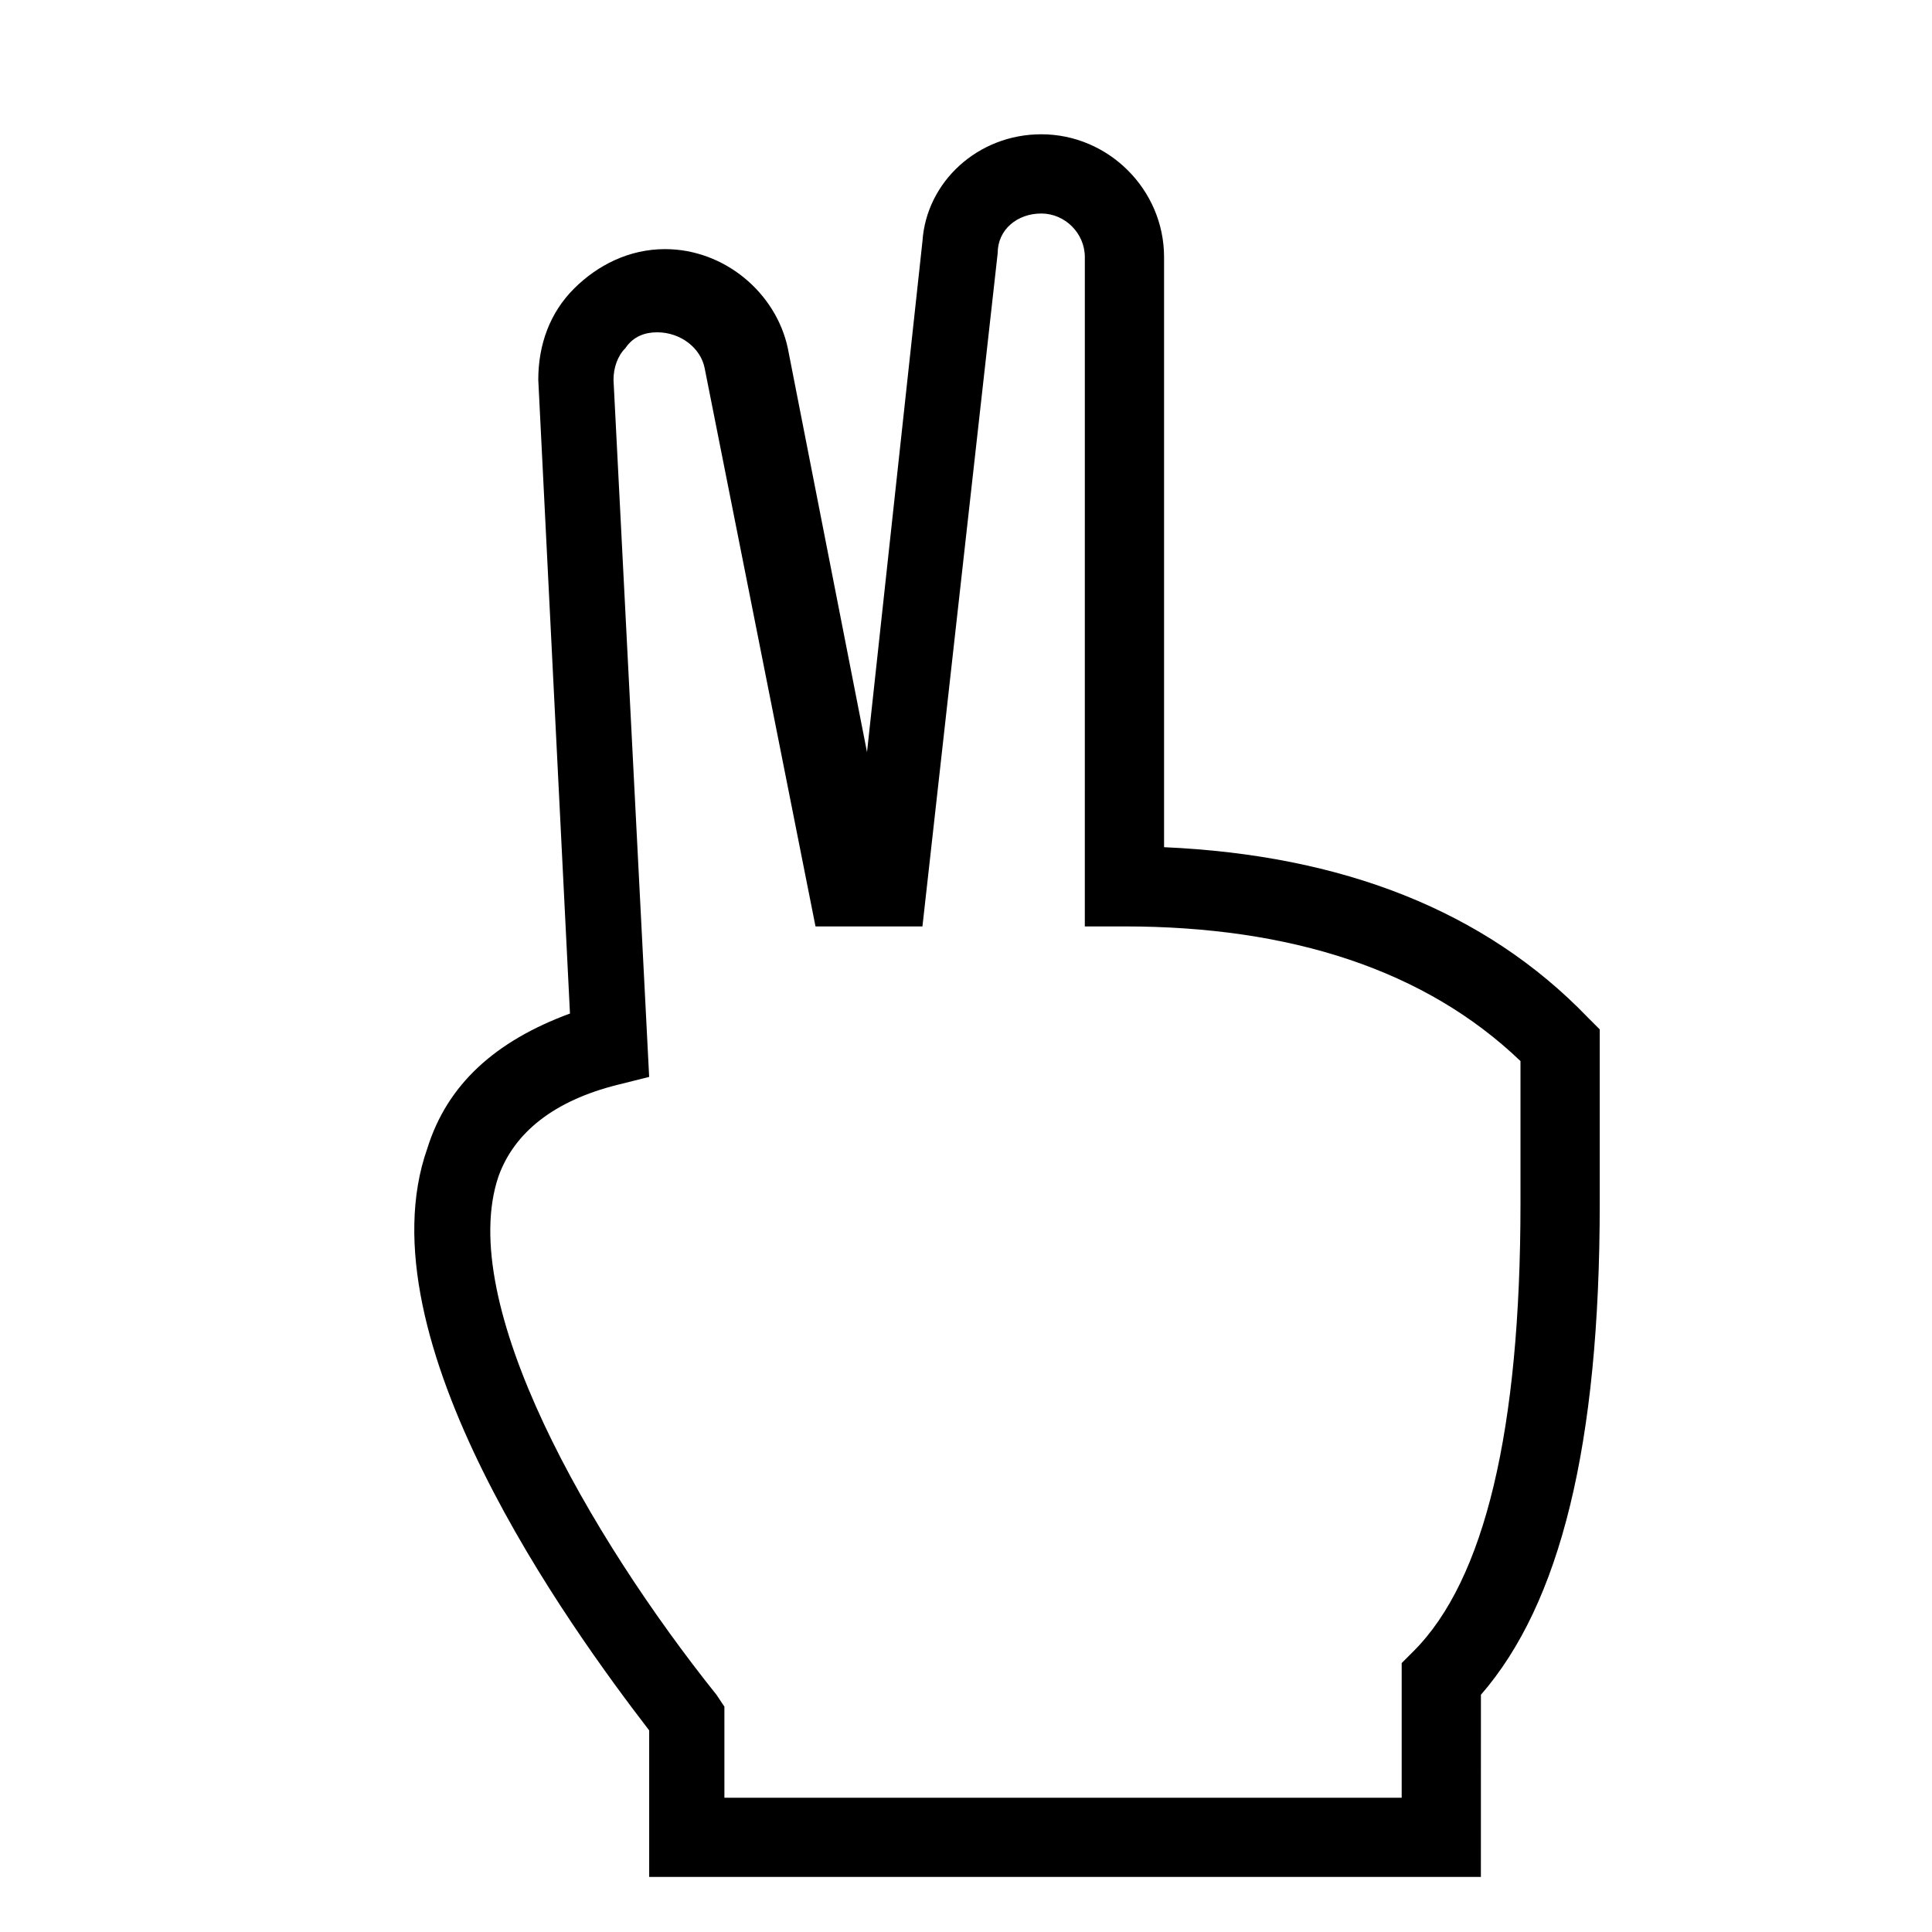<?xml version="1.0" encoding="UTF-8"?>
<!-- Uploaded to: ICON Repo, www.iconrepo.com, Generator: ICON Repo Mixer Tools -->
<svg fill="#000000" width="800px" height="800px" version="1.1" viewBox="144 144 512 512" xmlns="http://www.w3.org/2000/svg">
 <path d="m536.45 641.41h-220.41v-38.836c-20.992-27.289-76.621-103.91-58.777-154.29 5.246-16.793 17.844-28.34 37.785-35.688l-8.398-167.94c0-9.445 3.148-17.844 9.445-24.141 6.297-6.297 14.695-10.496 24.141-10.496 15.742 0 29.391 11.547 32.539 26.238l20.992 107.06 14.695-135.4c1.051-15.738 14.695-28.332 31.488-28.332 17.844 0 32.539 14.695 32.539 32.539v156.39c47.23 2.098 85.02 16.793 112.31 45.133l3.148 3.148v46.184c0 64.027-10.496 106.01-31.488 130.15zm-199.42-20.992h178.43v-35.688l3.148-3.148c18.891-18.891 28.336-58.777 28.336-118.6v-37.785c-25.191-24.141-60.879-35.688-104.96-35.688h-10.496l0.004-177.38c0-6.301-5.25-11.547-11.547-11.547s-11.547 4.199-11.547 10.496l-19.941 178.43h-28.34l-29.387-148c-1.051-5.246-6.301-9.445-12.598-9.445-3.148 0-6.297 1.051-8.398 4.199-2.098 2.098-3.148 5.246-3.148 8.398l9.449 184.73-8.398 2.102c-16.793 4.199-27.289 12.594-31.488 24.141-11.547 33.586 24.141 95.516 57.727 137.5l2.098 3.148 0.004 24.141z"/>
</svg>